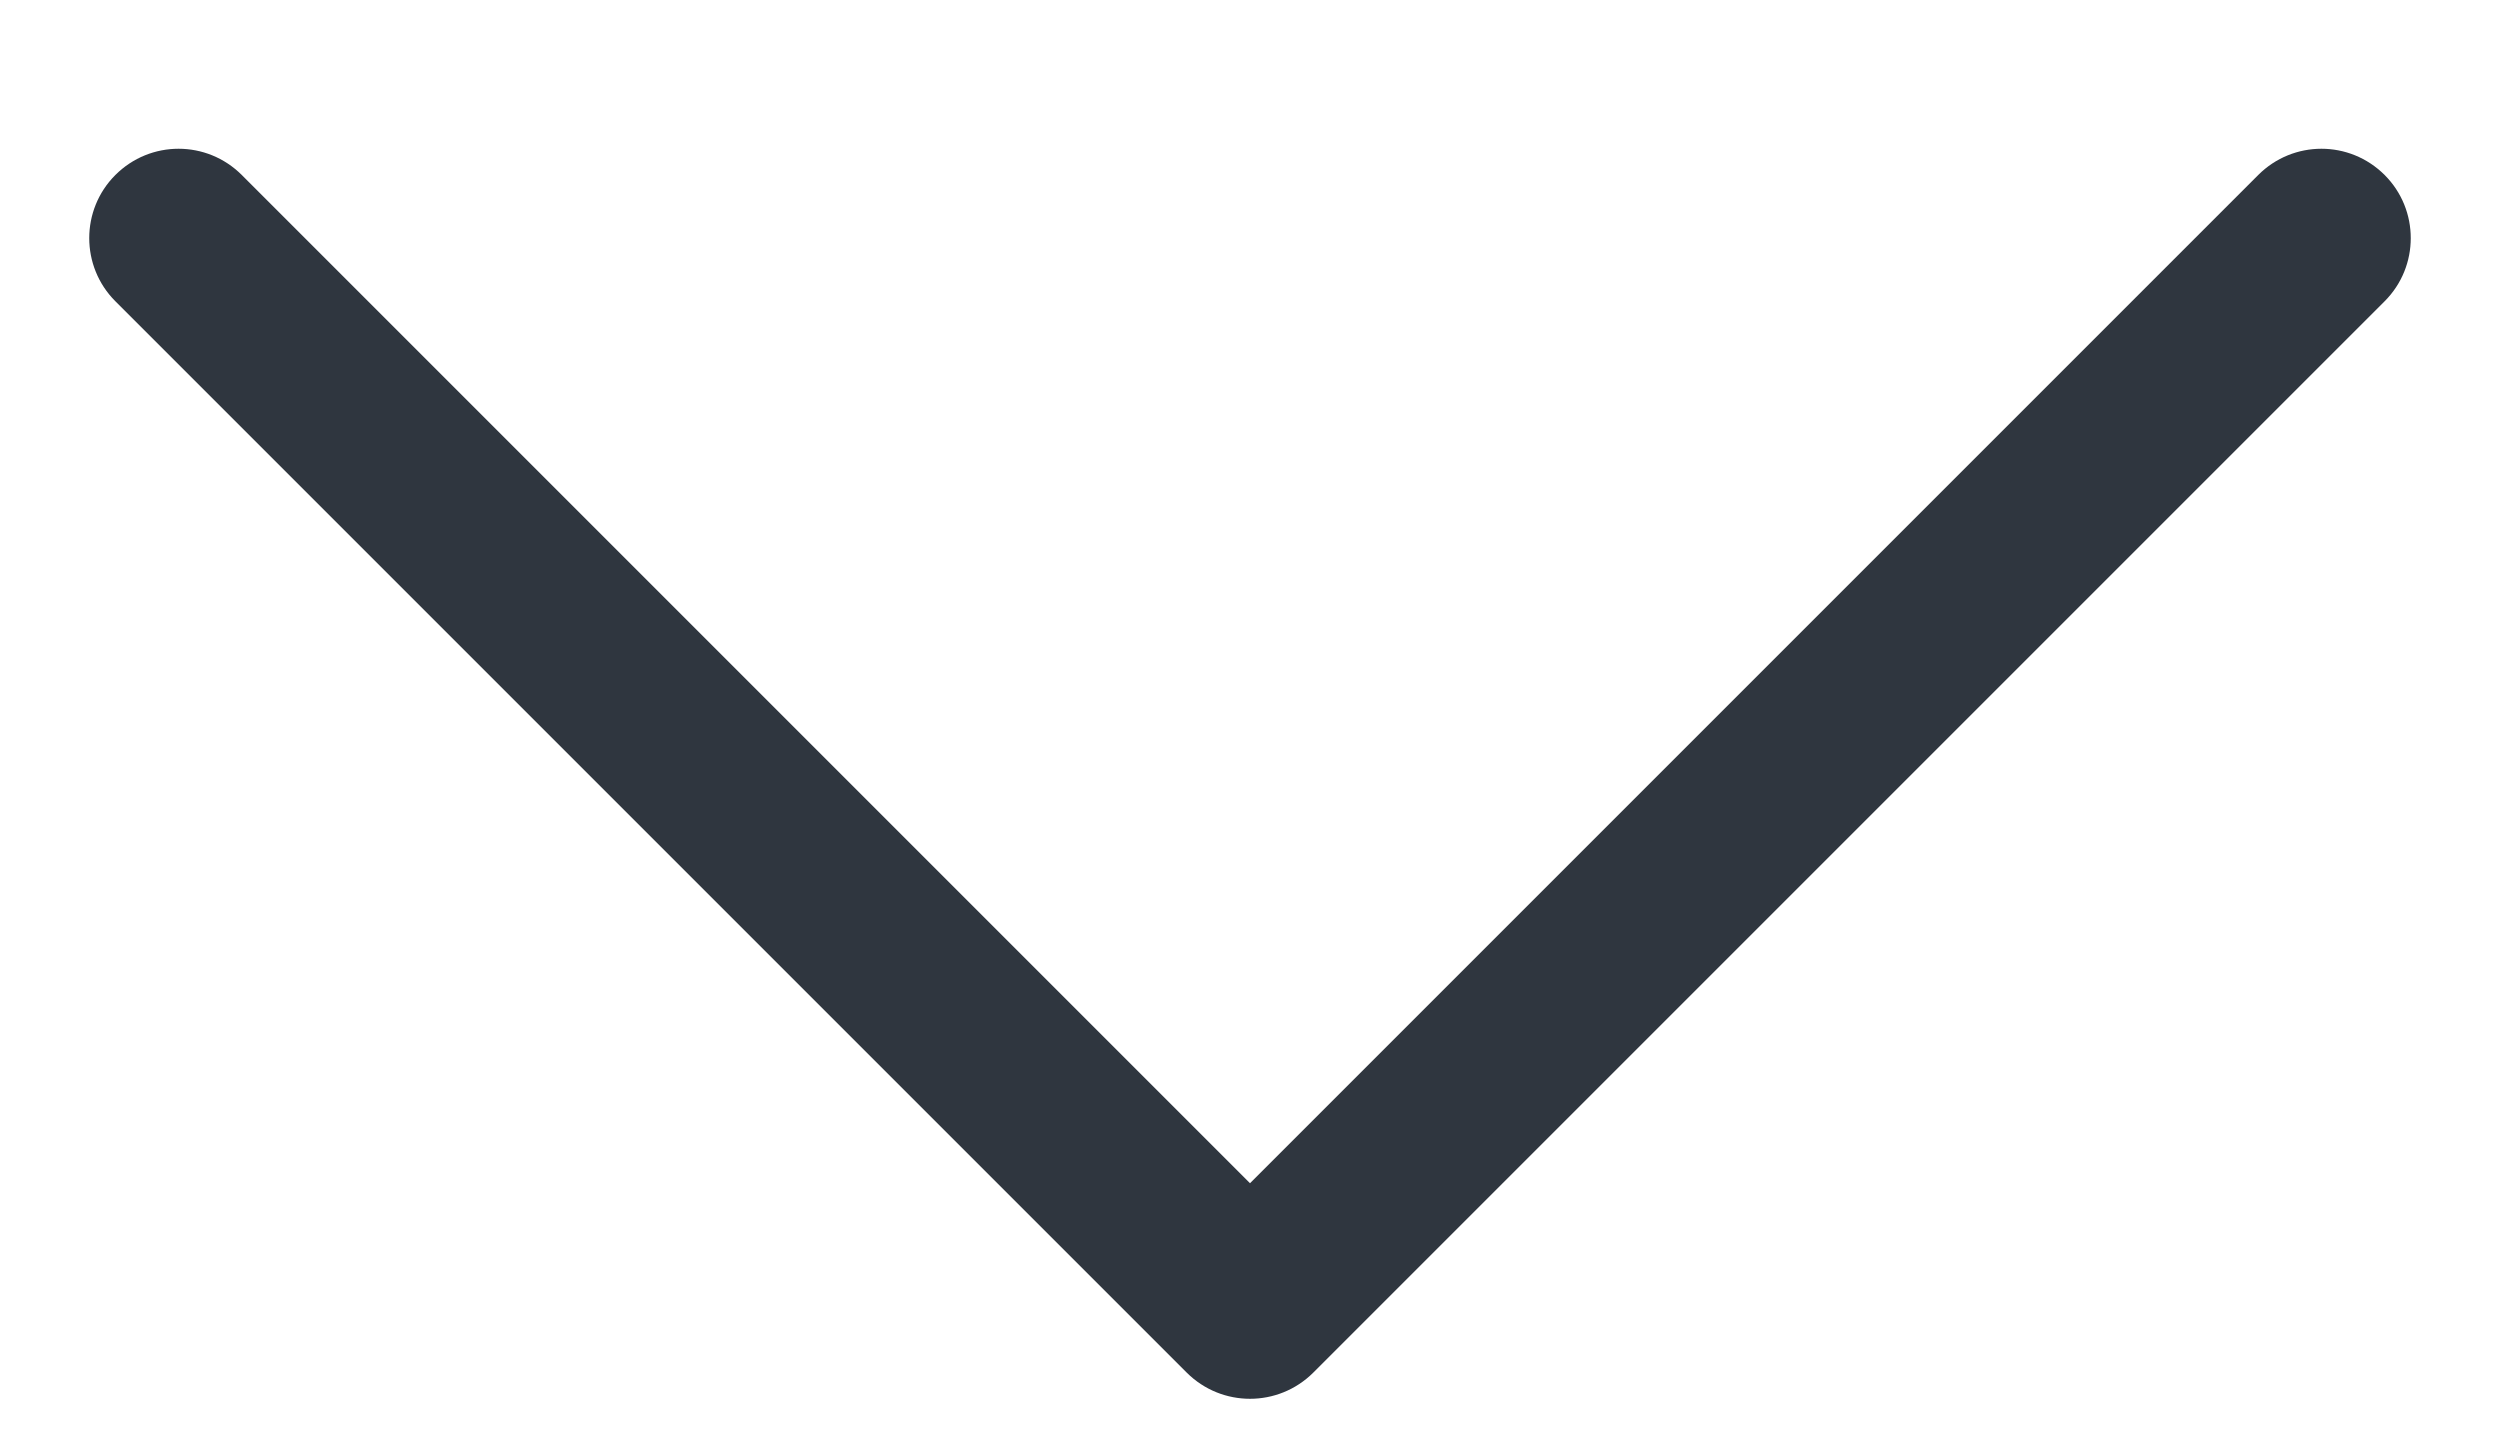 <svg width="14" height="8" viewBox="0 0 14 8" fill="none" xmlns="http://www.w3.org/2000/svg">
<path d="M13.354 0.98C13.158 0.784 12.842 0.784 12.646 0.98L7 6.626L1.354 0.98C1.158 0.784 0.842 0.784 0.646 0.98C0.451 1.175 0.451 1.492 0.646 1.687L6.646 7.687C6.842 7.882 7.158 7.882 7.354 7.687L13.354 1.687C13.549 1.492 13.549 1.175 13.354 0.98Z" fill="#2F363F"/>
</svg>
